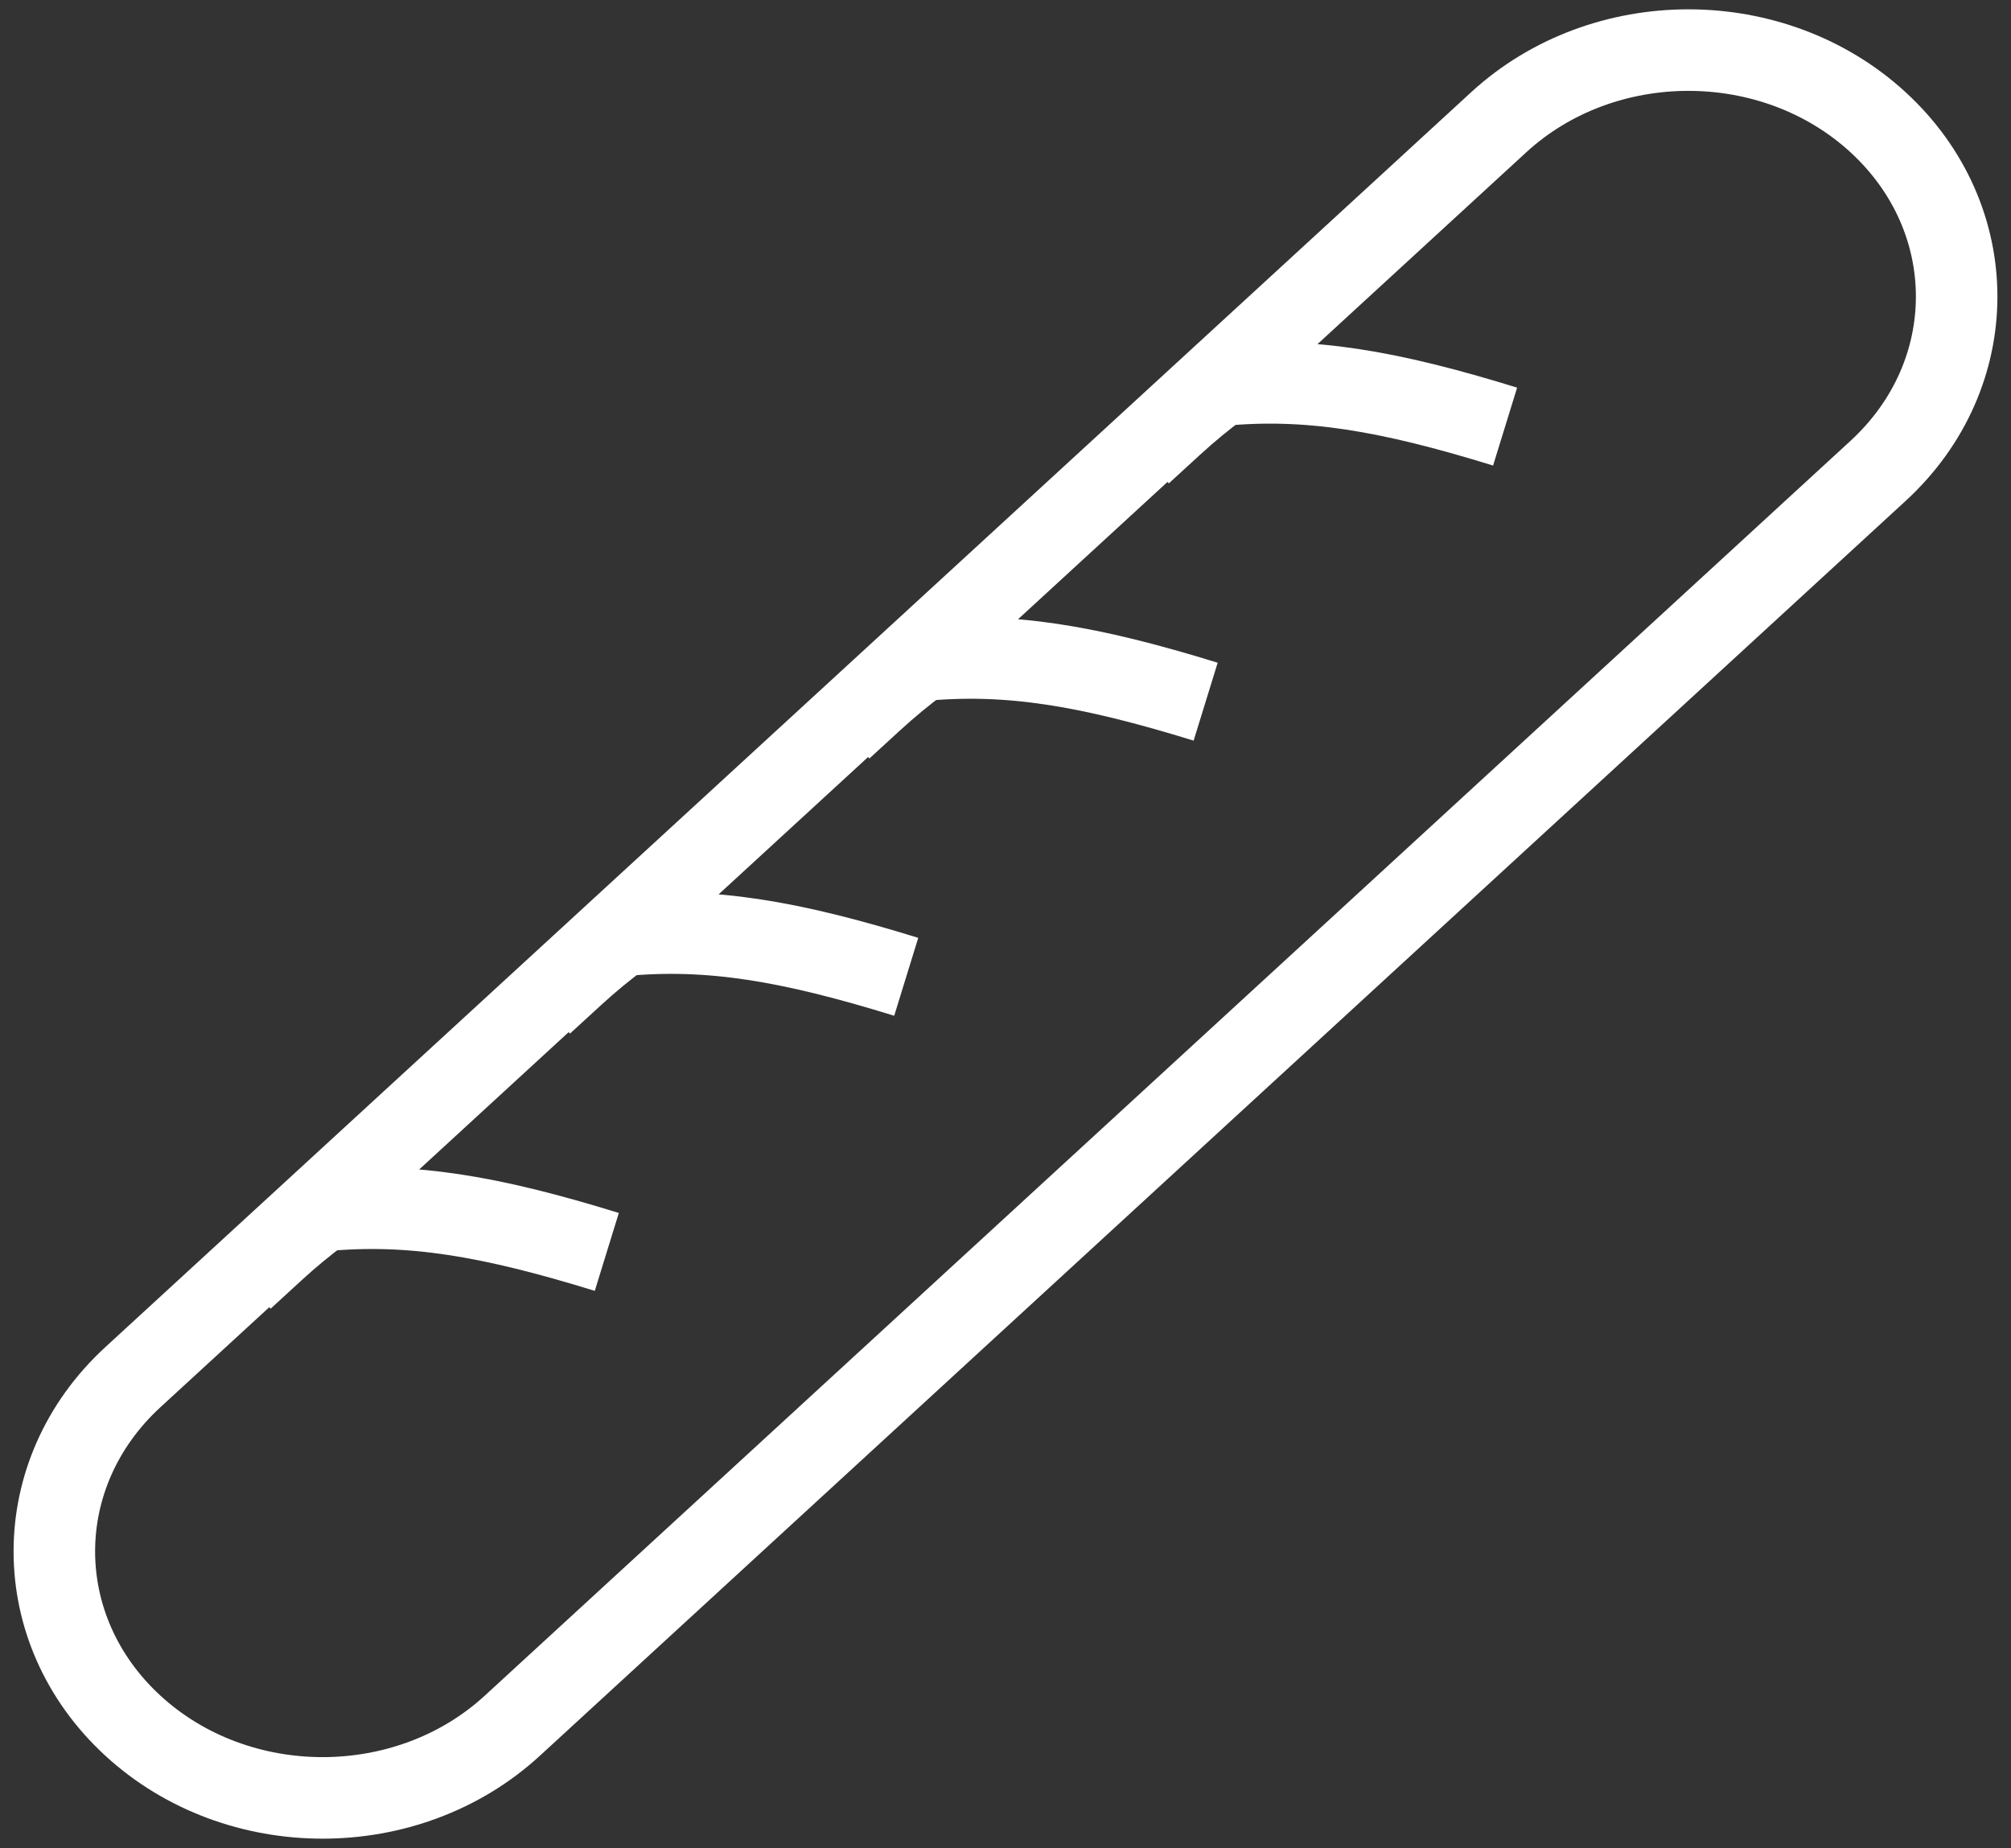<svg width="74" height="68" viewBox="0 0 74 68" fill="none" xmlns="http://www.w3.org/2000/svg">
<rect x="0" y="0" width="74" height="68" fill="#333333" stroke="none"/>
<path d="M41.997 16.678L43.129 15.641C43.697 15.119 44.29 14.63 44.906 14.175C48.144 13.865 51.089 14.369 55.384 15.695M30.979 26.8L32.11 25.763C32.679 25.241 33.272 24.752 33.888 24.297C37.126 23.987 40.071 24.491 44.365 25.816M19.961 36.921L21.092 35.885C21.66 35.362 22.254 34.874 22.869 34.419C26.108 34.109 29.053 34.613 33.347 35.938M8.944 47.044L10.074 46.007C10.642 45.485 11.234 44.997 11.848 44.543C15.087 44.23 18.033 44.734 22.329 46.06M69.109 4.499C72.964 8.041 72.964 13.782 69.109 17.324L18.852 63.492C14.997 67.033 8.746 67.033 4.891 63.492C1.036 59.95 1.036 54.209 4.891 50.667L55.148 4.499C59.003 0.958 65.254 0.958 69.109 4.499Z" stroke="white" stroke-width="3" stroke-linejoin="round"/>
</svg>
